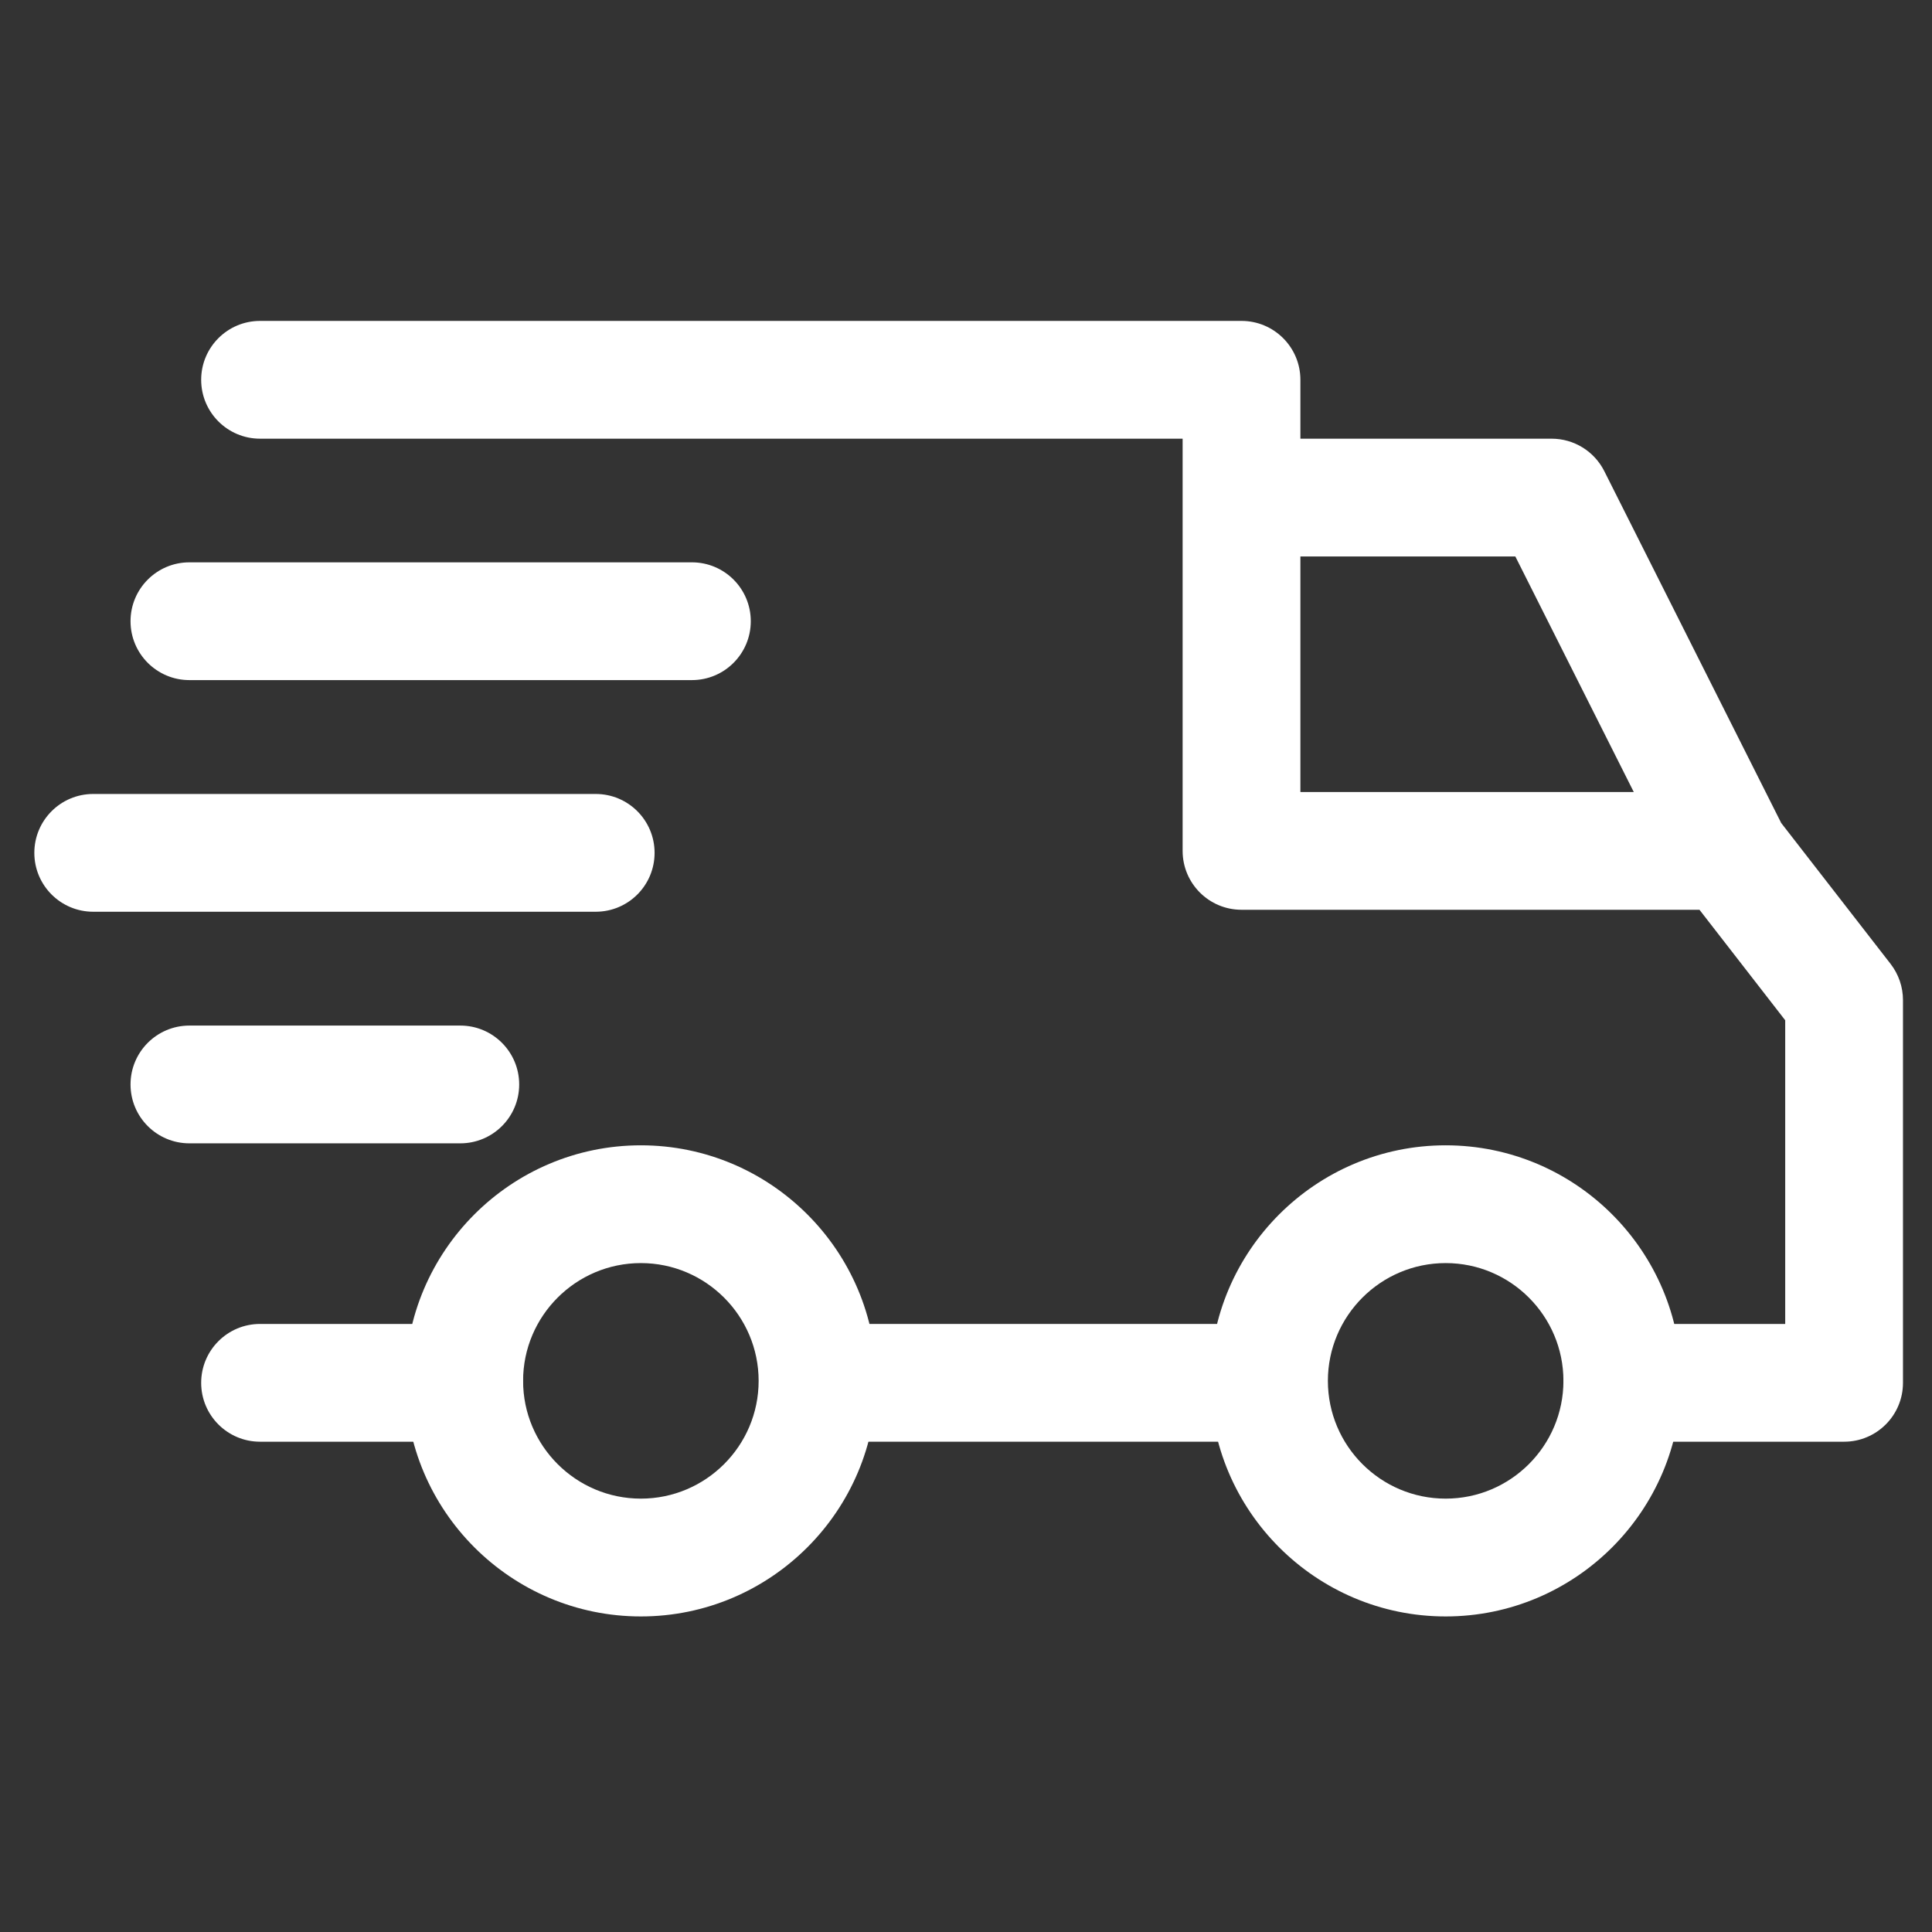 <svg width="48" height="48" viewBox="0 0 48 48" fill="none" xmlns="http://www.w3.org/2000/svg">
<rect x="0" y="0" width="48" height="48" fill="#333333" stroke="none"/>
<g clip-path="url(#clip0_1_69924)">
<path d="M35.917 28.455C32.69 28.455 30.065 31.081 30.065 34.307C30.065 37.534 32.69 40.16 35.917 40.16C39.144 40.16 41.769 37.534 41.769 34.307C41.769 31.081 39.144 28.455 35.917 28.455ZM35.917 37.233C34.303 37.233 32.991 35.921 32.991 34.307C32.991 32.694 34.303 31.381 35.917 31.381C37.531 31.381 38.843 32.694 38.843 34.307C38.843 35.921 37.531 37.233 35.917 37.233Z" fill="white"/>
<path d="M15.922 28.455C12.695 28.455 10.07 31.081 10.07 34.307C10.07 37.534 12.695 40.16 15.922 40.16C19.149 40.16 21.774 37.534 21.774 34.307C21.774 31.081 19.149 28.455 15.922 28.455ZM15.922 37.233C14.309 37.233 12.996 35.921 12.996 34.307C12.996 32.694 14.309 31.381 15.922 31.381C17.535 31.381 18.848 32.694 18.848 34.307C18.848 35.921 17.536 37.233 15.922 37.233Z" fill="white"/>
<path d="M39.858 11.705C39.609 11.211 39.103 10.899 38.55 10.899H30.845V13.825H37.648L41.632 21.749L44.247 20.434L39.858 11.705Z" fill="white"/>
<path d="M31.528 32.893H20.457V35.819H31.528V32.893Z" fill="white"/>
<path d="M11.533 32.893H6.461C5.653 32.893 4.998 33.548 4.998 34.356C4.998 35.164 5.653 35.819 6.461 35.819H11.533C12.341 35.819 12.996 35.164 12.996 34.356C12.996 33.548 12.341 32.893 11.533 32.893Z" fill="white"/>
<path d="M46.972 23.949L44.095 20.243C43.818 19.886 43.391 19.677 42.939 19.677H32.308V9.436C32.308 8.628 31.653 7.973 30.845 7.973H6.461C5.653 7.973 4.998 8.628 4.998 9.436C4.998 10.244 5.653 10.899 6.461 10.899H29.382V21.14C29.382 21.948 30.037 22.603 30.845 22.603H42.223L44.353 25.348V32.893H40.306C39.498 32.893 38.843 33.548 38.843 34.356C38.843 35.164 39.498 35.819 40.306 35.819H45.816C46.624 35.819 47.279 35.164 47.279 34.356V24.847C47.279 24.522 47.171 24.206 46.972 23.949Z" fill="white"/>
<path d="M11.436 25.48H4.706C3.898 25.48 3.243 26.135 3.243 26.943C3.243 27.752 3.898 28.406 4.706 28.406H11.435C12.244 28.406 12.899 27.752 12.899 26.943C12.899 26.135 12.244 25.48 11.436 25.48Z" fill="white"/>
<path d="M14.8 19.726H2.316C1.508 19.726 0.853 20.381 0.853 21.189C0.853 21.997 1.508 22.652 2.316 22.652H14.8C15.609 22.652 16.263 21.997 16.263 21.189C16.263 20.381 15.609 19.726 14.8 19.726Z" fill="white"/>
<path d="M17.19 13.971H4.706C3.898 13.971 3.243 14.626 3.243 15.434C3.243 16.242 3.898 16.897 4.706 16.897H17.19C17.998 16.897 18.653 16.242 18.653 15.434C18.653 14.626 17.998 13.971 17.19 13.971Z" fill="white"/>
</g>
<defs>
<clipPath id="clip0_1_69924">
<rect width="46.426" height="46.426" fill="white" transform="translate(0.853 0.853)"/>
</clipPath>
</defs>
</svg>
